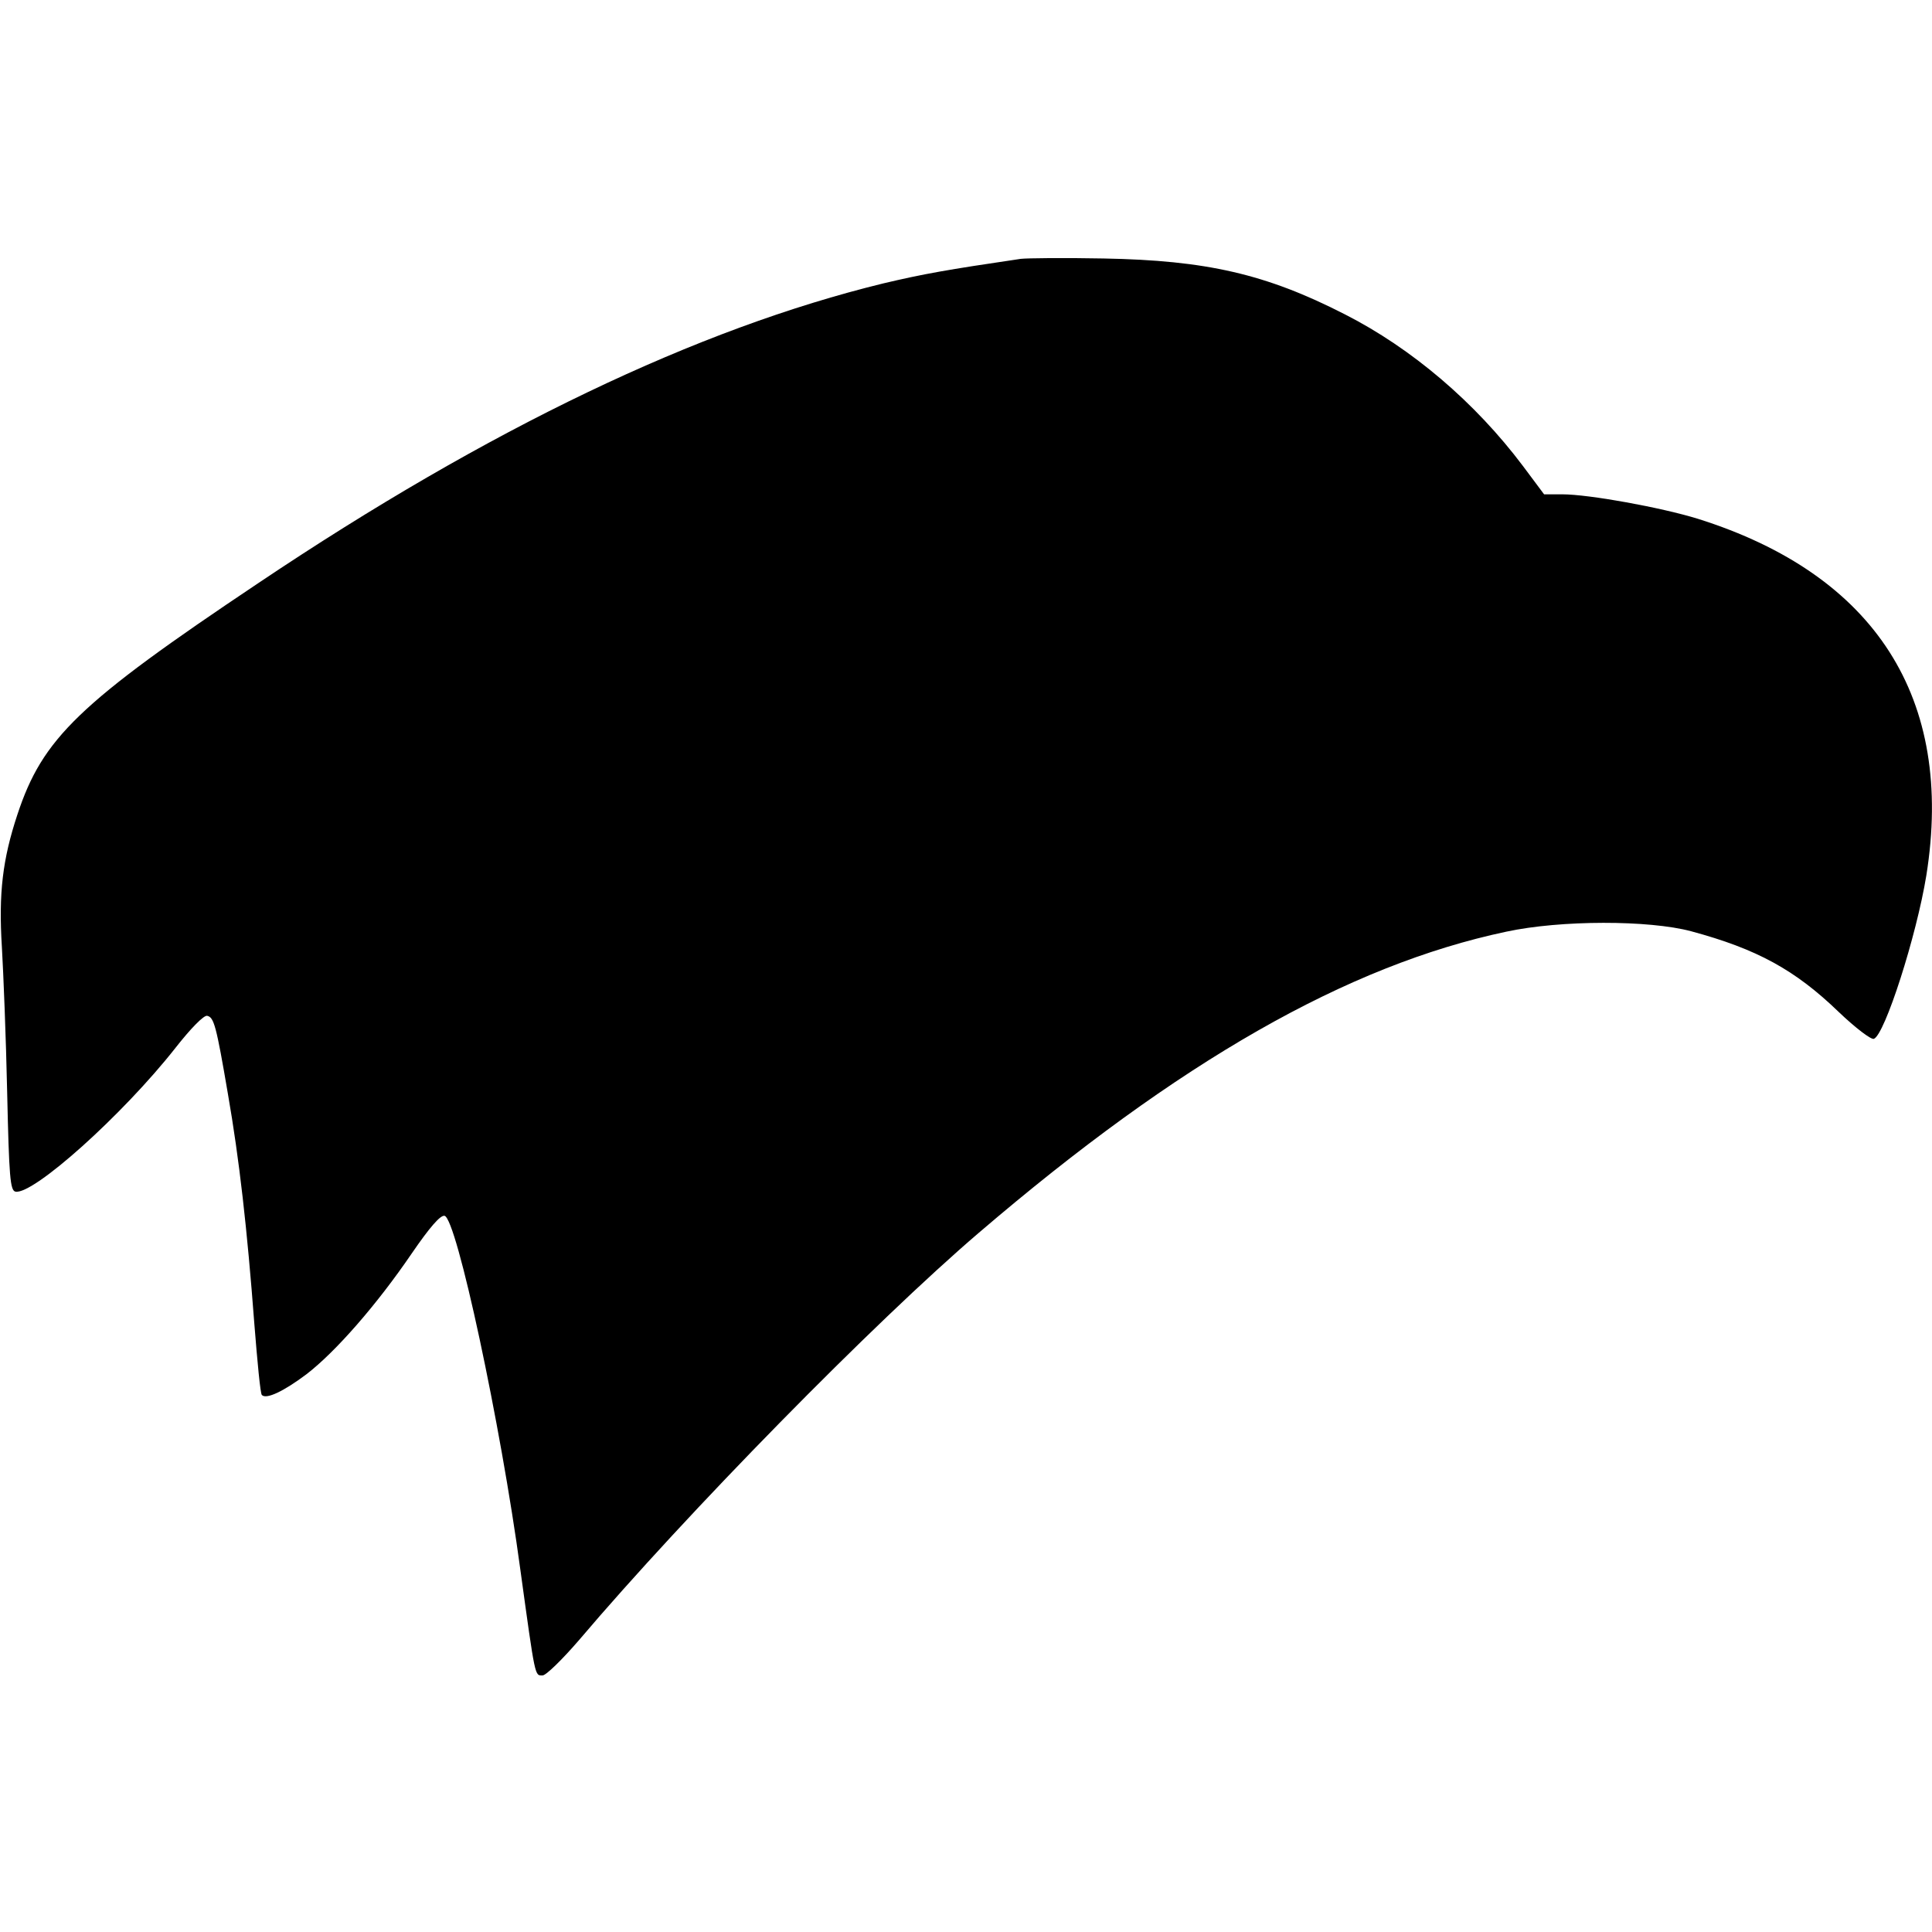 <?xml version="1.0" standalone="no"?>
<!DOCTYPE svg PUBLIC "-//W3C//DTD SVG 20010904//EN"
 "http://www.w3.org/TR/2001/REC-SVG-20010904/DTD/svg10.dtd">
<svg version="1.0" xmlns="http://www.w3.org/2000/svg"
 width="512pt" height="512pt" viewBox="0 0 512 512"
 preserveAspectRatio="xMidYMid meet">
<g transform="translate(0,512) scale(0.1,-0.1)"
fill="#000000" stroke="none">
<path d="M2705 4434 c-197 -29 -258 -40 -364 -65 -492 -120 -1045 -384 -1656
-794 -477 -319 -572 -411 -639 -614 -39 -118 -50 -208 -41 -351 4 -69 11 -242
14 -385 5 -225 8 -260 22 -263 47 -9 284 203 424 381 40 51 75 87 84 85 18 -4
24 -25 55 -207 30 -172 51 -357 70 -609 8 -101 16 -186 20 -189 12 -12 58 10
118 55 78 60 187 185 279 320 48 70 76 102 87 100 32 -6 149 -552 201 -938 40
-290 38 -280 59 -280 9 0 52 42 96 93 285 336 784 844 1060 1080 530 454 977
709 1398 798 144 31 378 31 490 1 174 -47 275 -102 391 -214 44 -42 86 -74 93
-71 29 11 113 273 139 433 75 469 -135 797 -605 945 -97 30 -289 65 -360 65
l-48 0 -56 75 c-127 169 -295 312 -472 402 -209 107 -367 143 -639 148 -104 2
-203 1 -220 -1z"/>
</g>
</svg>

